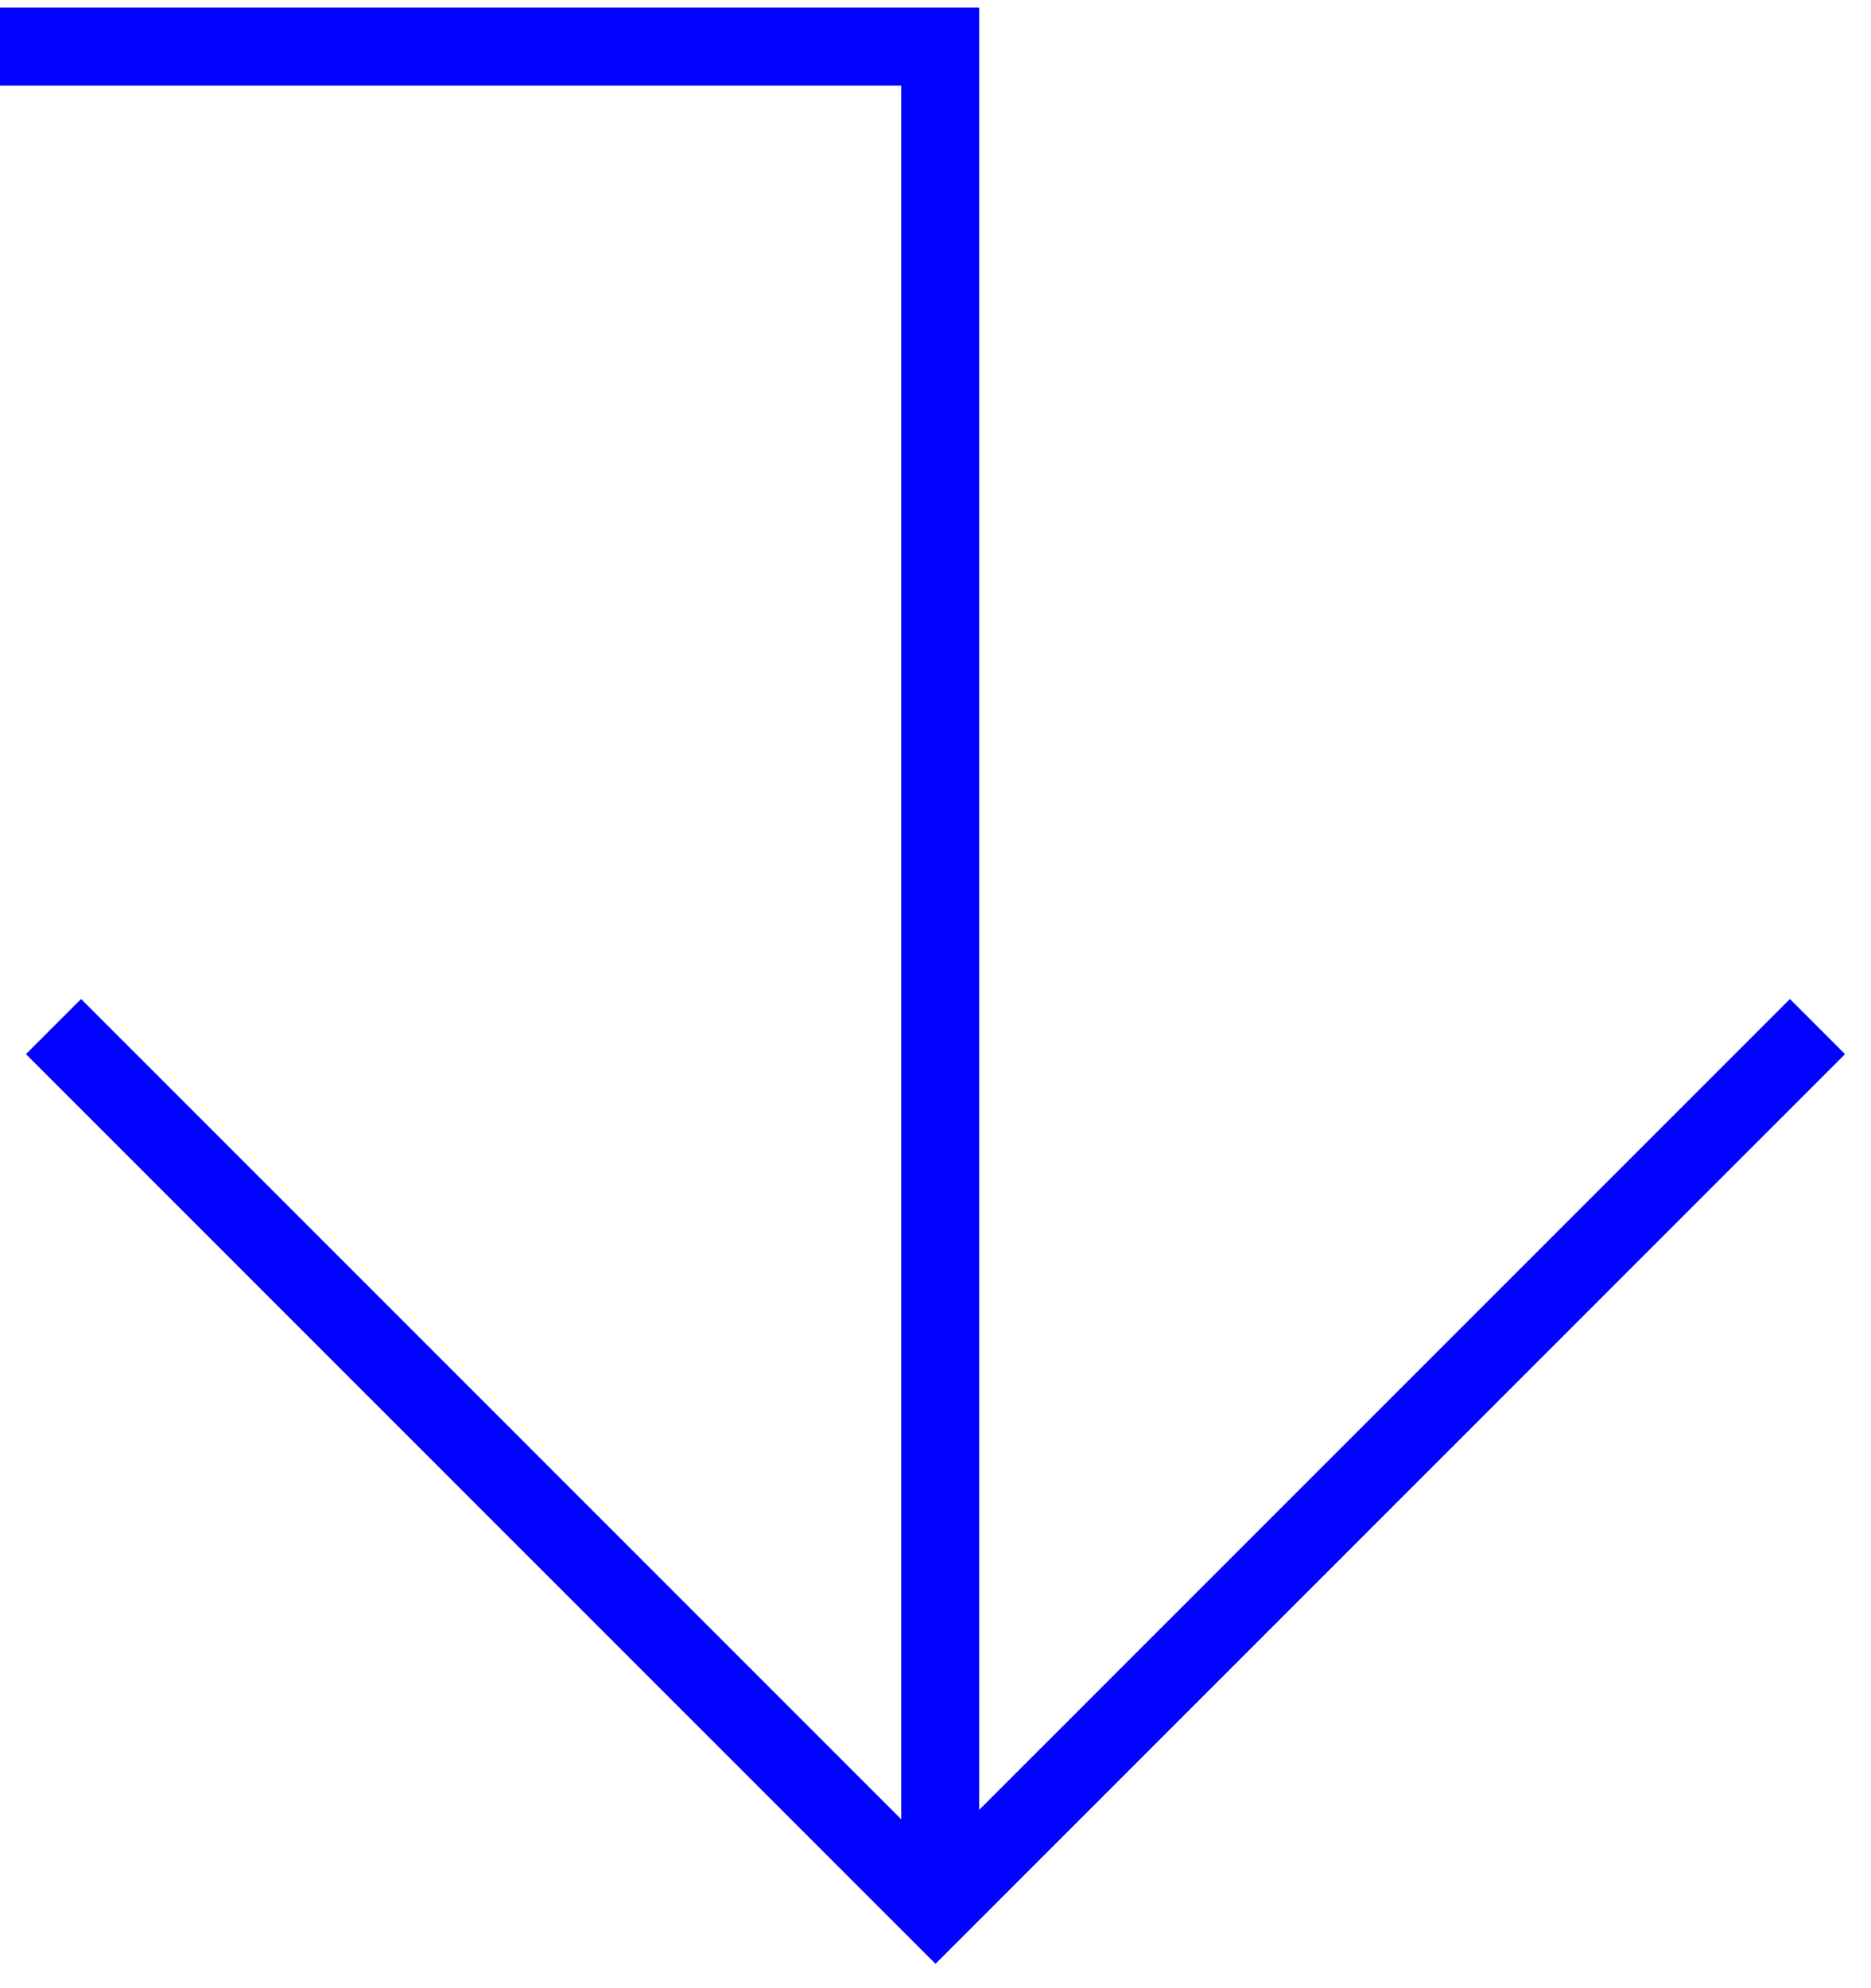 <svg width="48" height="51" viewBox="0 0 48 51" fill="none" xmlns="http://www.w3.org/2000/svg">
<path d="M0 1.196H24.121V48.564" stroke="#0001FF" stroke-width="2"/>
<path d="M46.627 26.333L24 48.961L1.373 26.333" stroke="#0001FF" stroke-width="2"/>
</svg>
